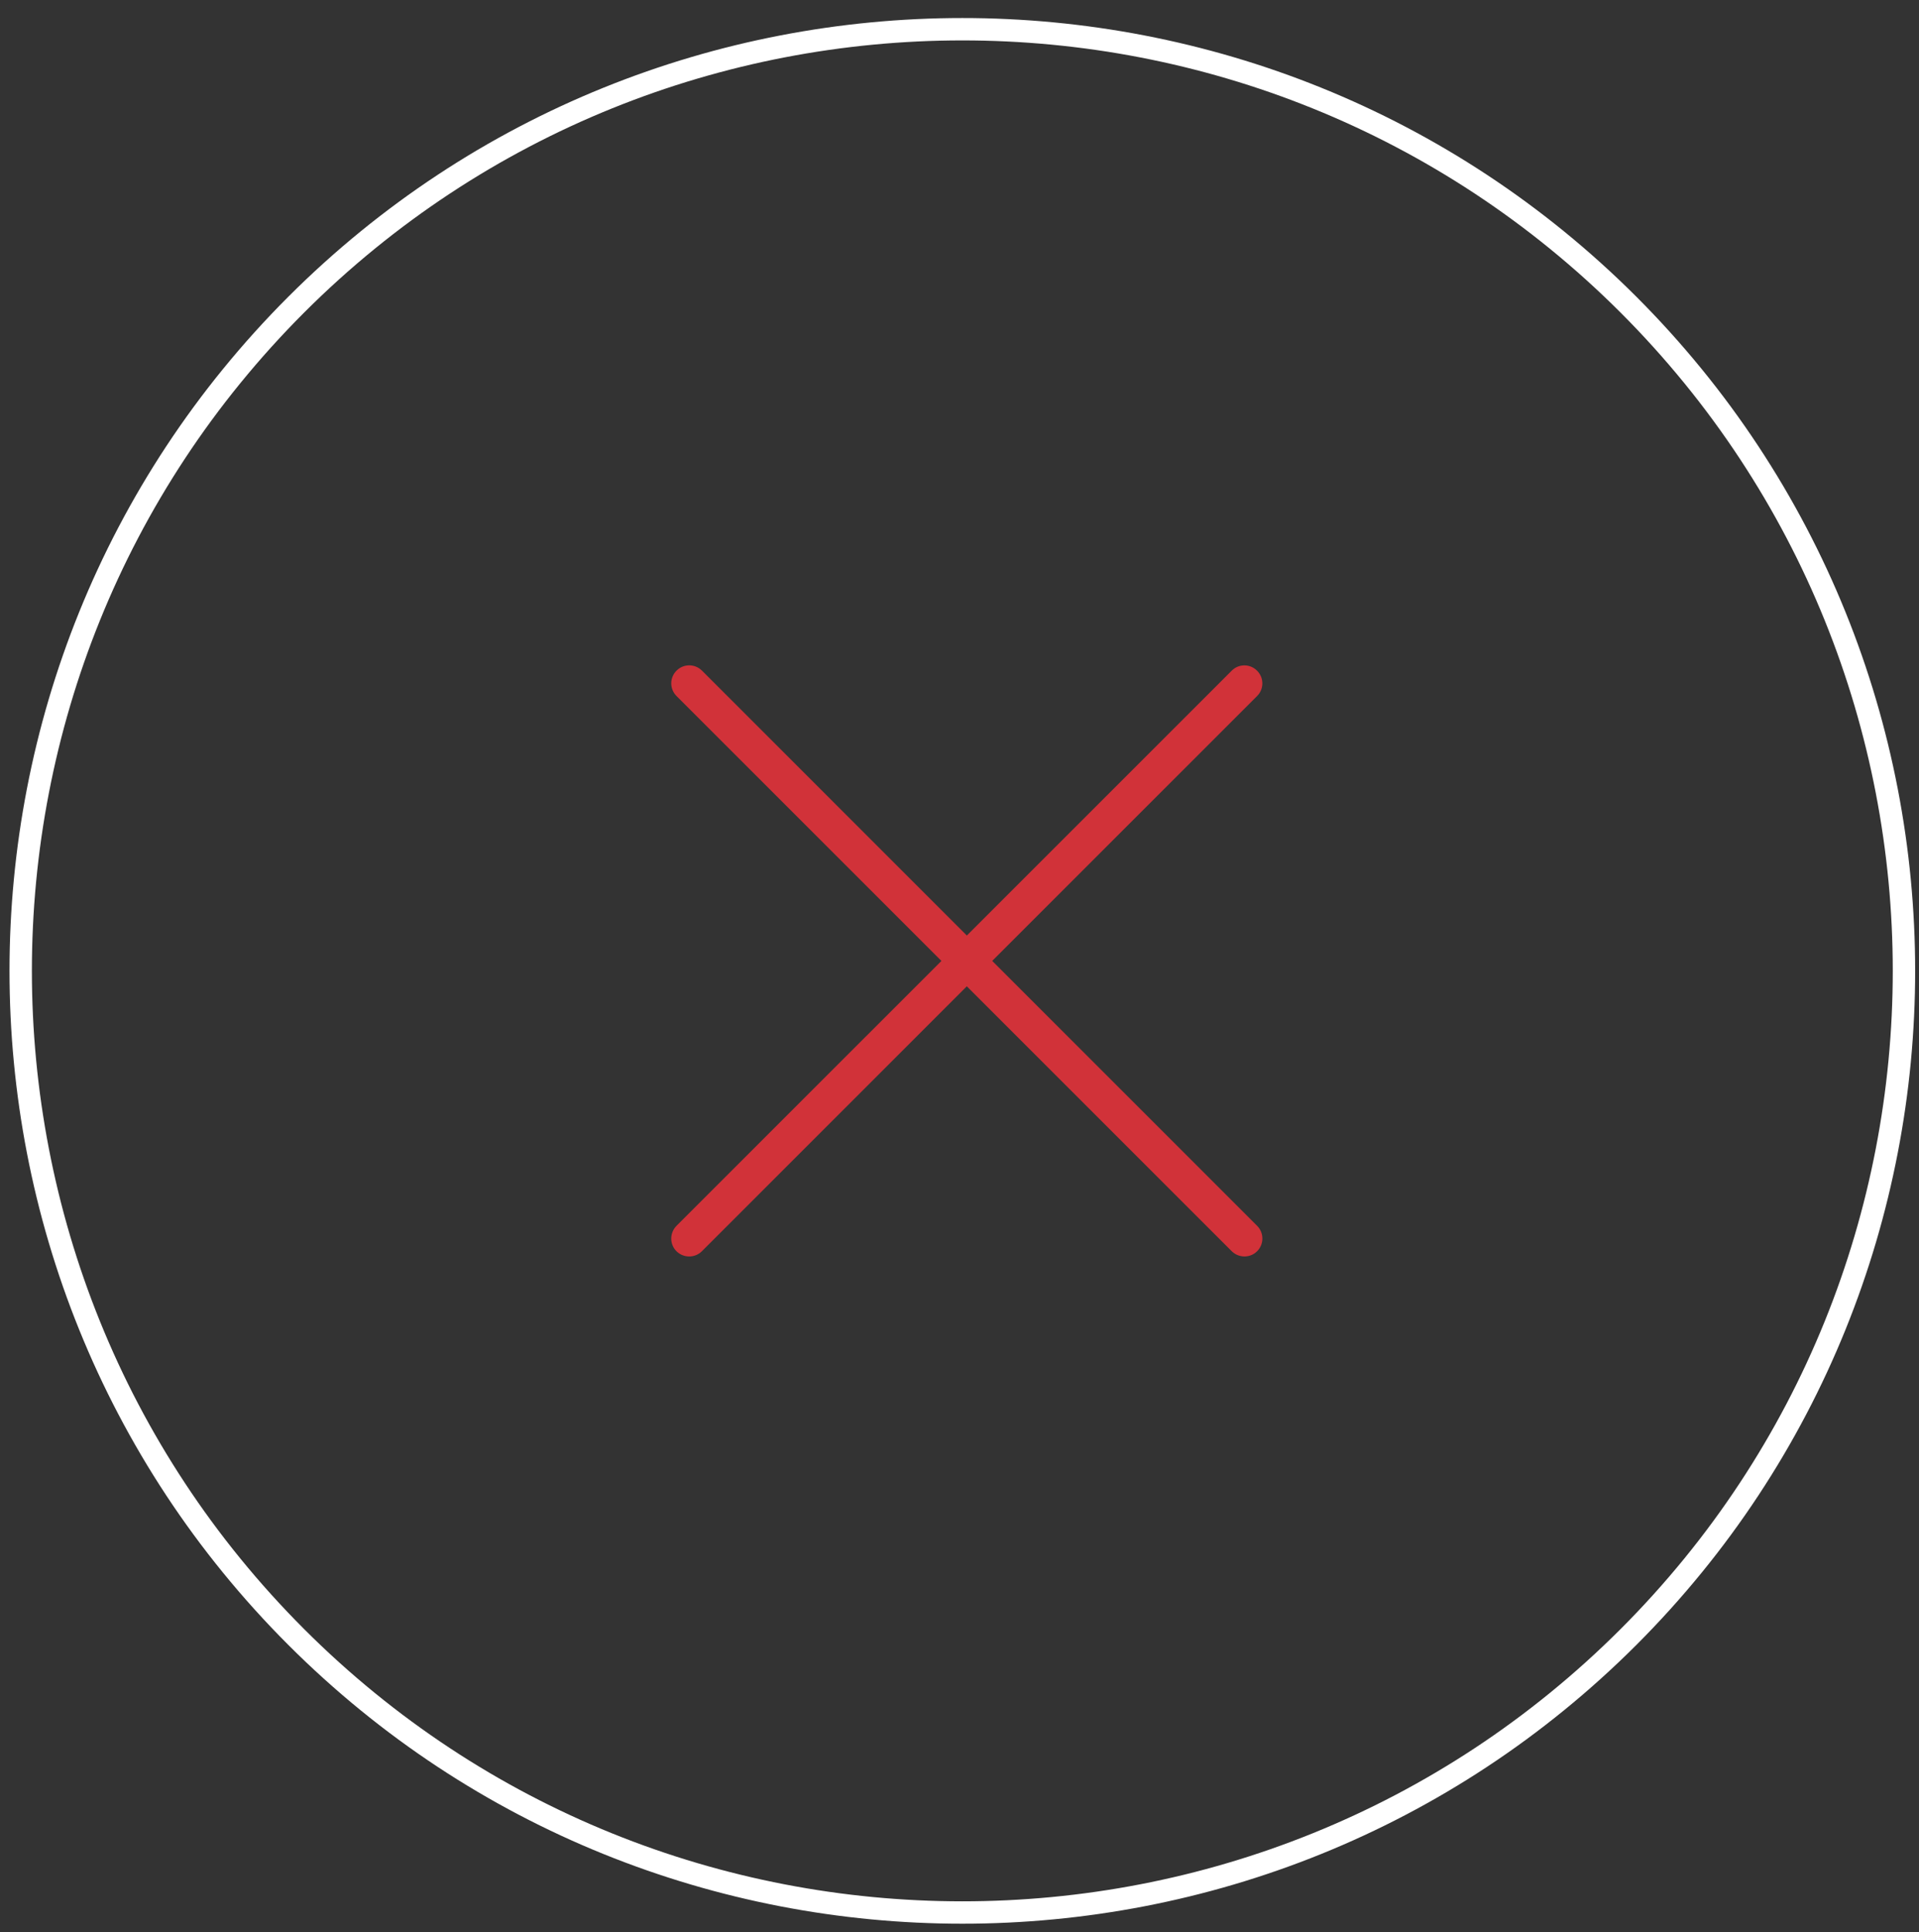 <?xml version="1.0" encoding="utf-8"?>
<!-- Generator: Adobe Illustrator 16.0.0, SVG Export Plug-In . SVG Version: 6.00 Build 0)  -->
<!DOCTYPE svg PUBLIC "-//W3C//DTD SVG 1.1//EN" "http://www.w3.org/Graphics/SVG/1.1/DTD/svg11.dtd">
<svg version="1.1" id="katman_1" xmlns="http://www.w3.org/2000/svg" xmlns:xlink="http://www.w3.org/1999/xlink" x="0px" y="0px"
	 width="64.307px" height="64.748px" viewBox="0 0 64.307 64.748" enable-background="new 0 0 64.307 64.748" xml:space="preserve">
<rect x="0" y="0" width="64.307" height="64.748" fill="#333333" stroke="none"/>
<path fill="none" stroke="#FFFFFF" stroke-width="0.75" stroke-miterlimit="10" d="M9.926,10.21
	c12.308-12.306,32.334-12.309,44.646,0c12.308,12.312,12.308,32.339,0,44.648c-12.313,12.312-32.339,12.31-44.646,0
	C-2.384,42.549-2.384,22.522,9.926,10.21z"/>
<path fill="#D13239" d="M42.127,41.931c-0.235,0.236-0.617,0.232-0.852-0.002L22.67,23.324c-0.235-0.236-0.234-0.615,0.001-0.85
	c0.235-0.236,0.614-0.236,0.851-0.002l18.604,18.606C42.361,41.313,42.363,41.694,42.127,41.931"/>
<path fill="#D13239" d="M42.127,23.324L23.521,41.931c-0.234,0.234-0.616,0.234-0.852,0c-0.235-0.236-0.232-0.615,0.001-0.852
	l18.606-18.604c0.234-0.236,0.612-0.236,0.848,0C42.36,22.709,42.362,23.09,42.127,23.324"/>
</svg>
